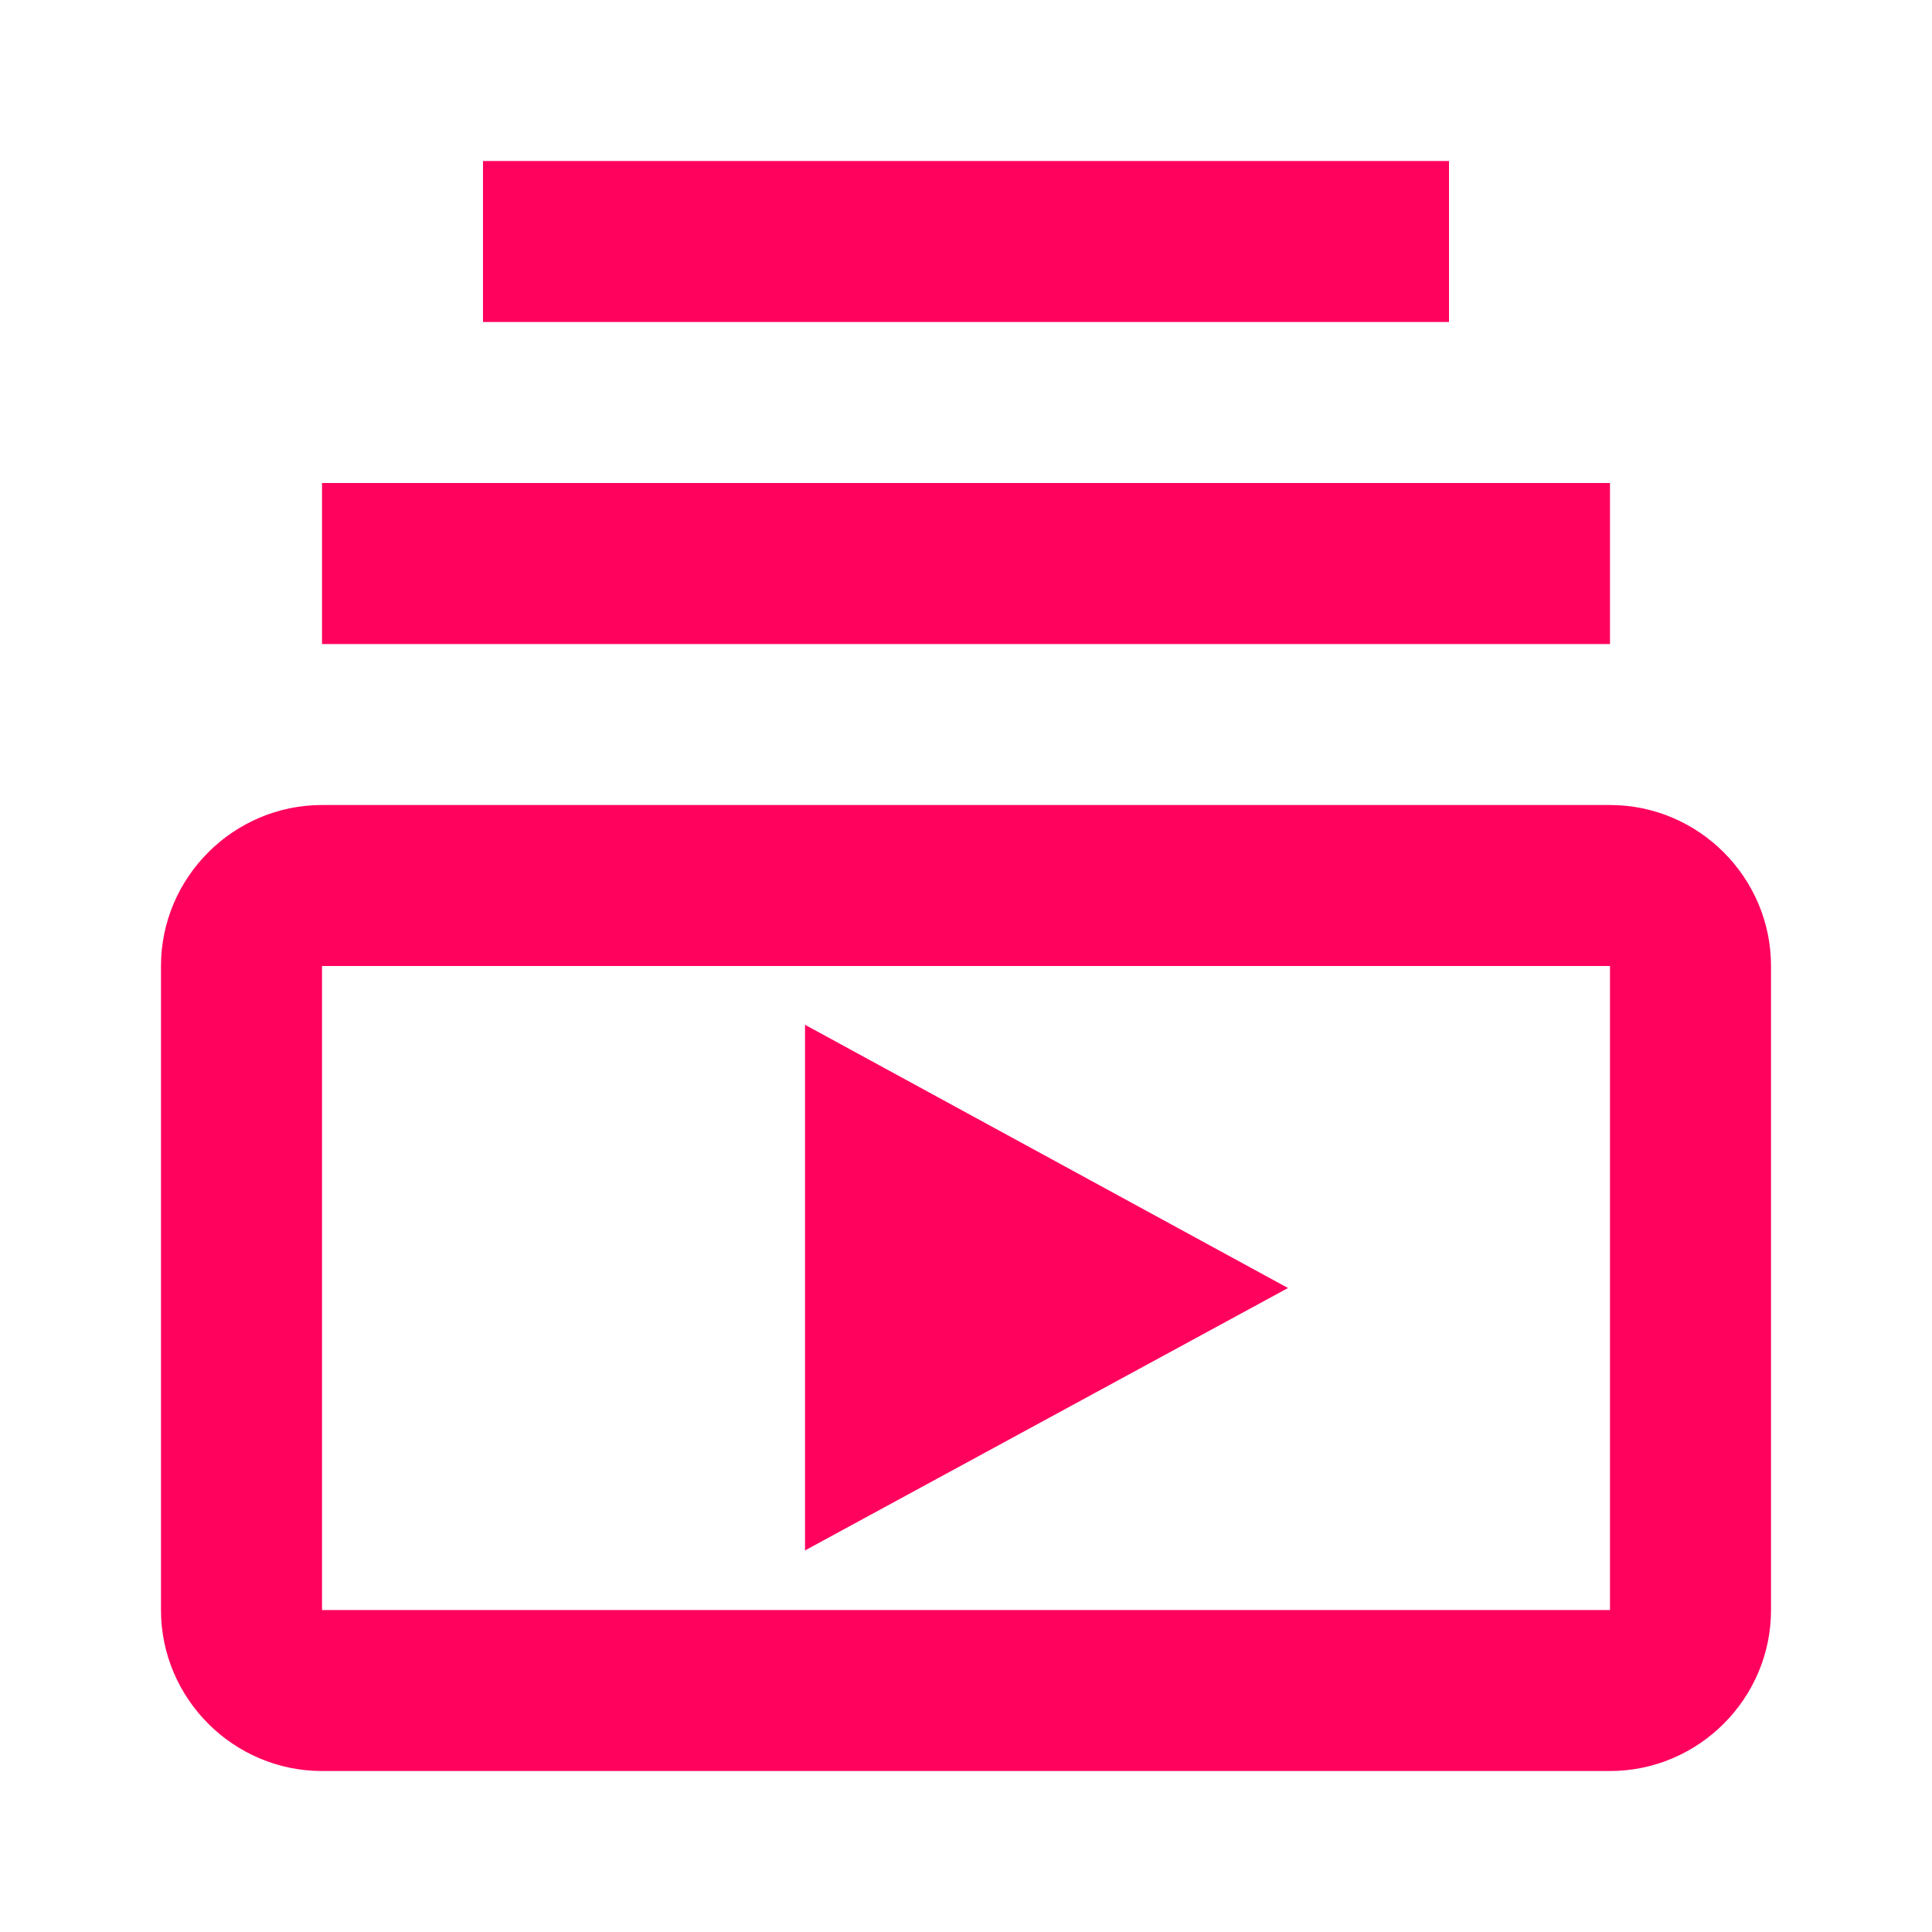 <?xml version="1.0" encoding="UTF-8"?> <svg xmlns="http://www.w3.org/2000/svg" width="40" height="40" viewBox="0 0 40 40" fill="none"> <g clip-path="url(#clip0_2_533)"> <path d="M6.667 10H33.333V13.334H6.667V10ZM10 3.333H30V6.667H10V3.333ZM33.333 16.667H6.667C4.833 16.667 3.333 18.167 3.333 20V33.334C3.333 35.167 4.833 36.667 6.667 36.667H33.333C35.167 36.667 36.667 35.167 36.667 33.334V20C36.667 18.167 35.167 16.667 33.333 16.667ZM33.333 33.334H6.667V20H33.333V33.334ZM16.667 21.217V32.1L26.667 26.667L16.667 21.217Z" fill="#FF025E"></path> </g> <defs> <clipPath id="clip0_2_533"> <rect width="40" height="40" fill="white"></rect> </clipPath> </defs> </svg> 